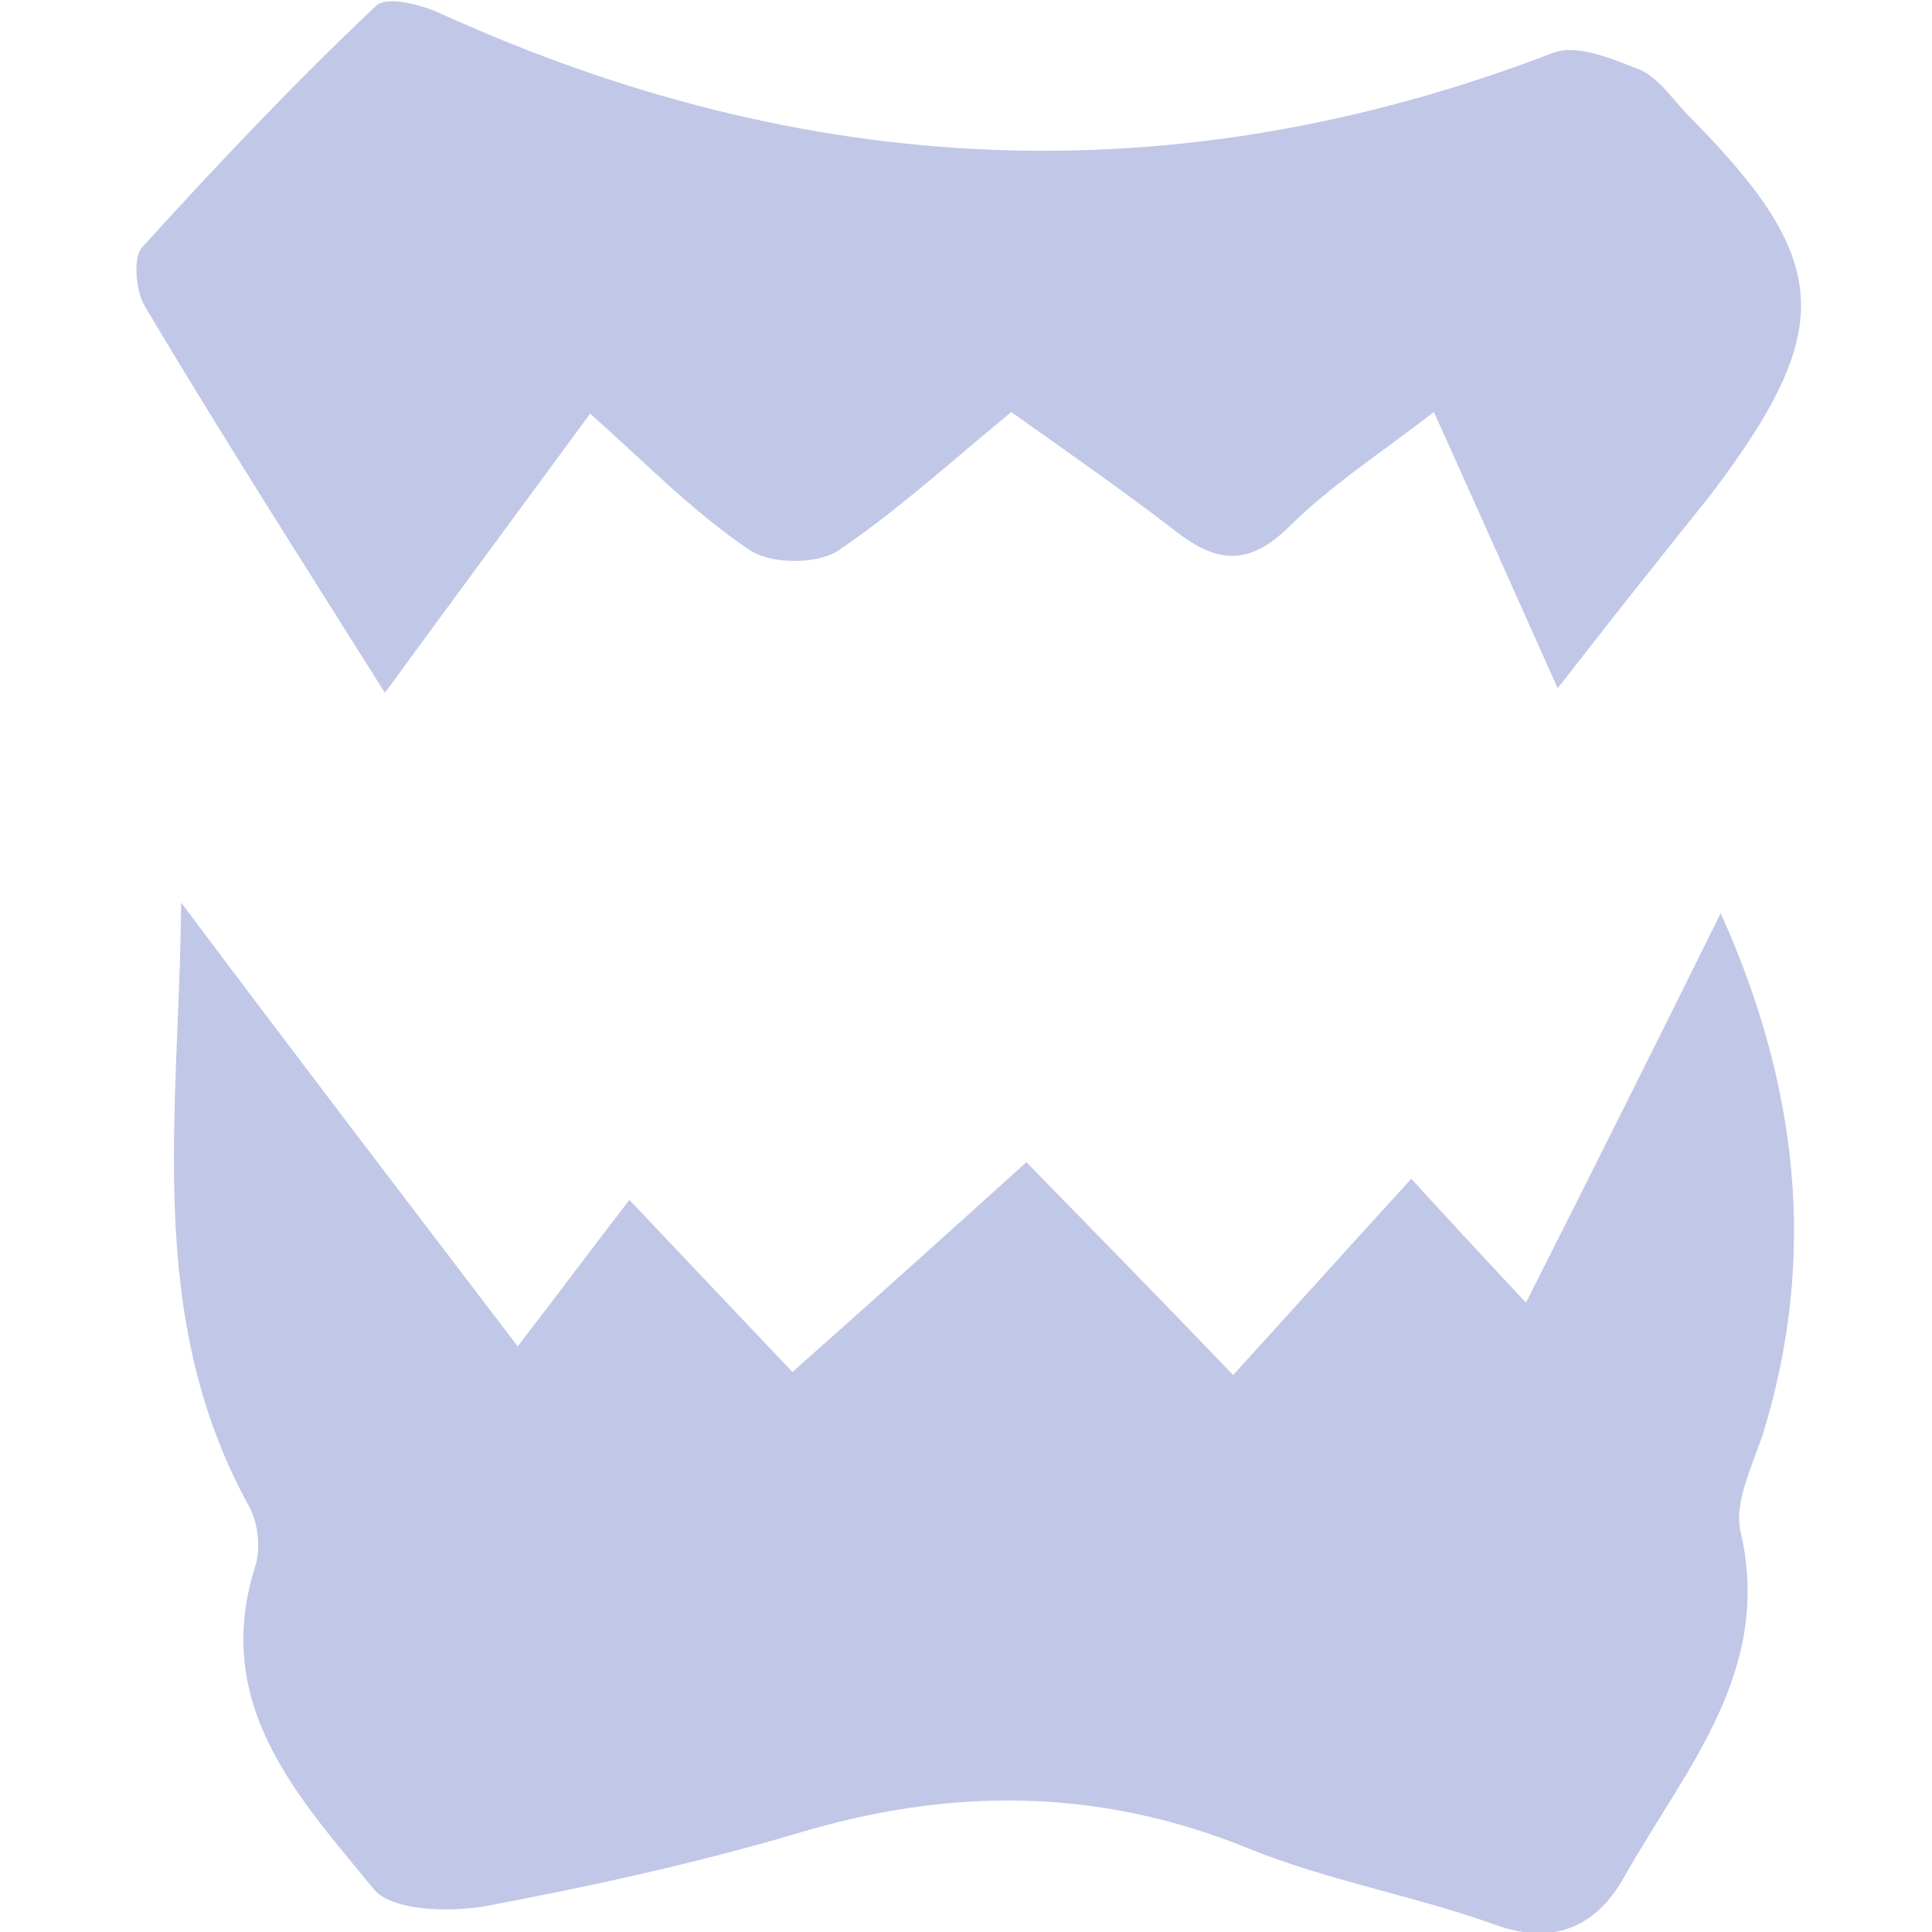 <?xml version="1.0" encoding="utf-8"?>
<!-- Generator: Adobe Illustrator 27.8.1, SVG Export Plug-In . SVG Version: 6.00 Build 0)  -->
<svg version="1.1" id="Layer_1" xmlns="http://www.w3.org/2000/svg" xmlns:xlink="http://www.w3.org/1999/xlink" x="0px" y="0px"
	 viewBox="0 0 128 128" style="enable-background:new 0 0 128 128;" xml:space="preserve">
<style type="text/css">
	.st0{fill:#C1C7E7;}
</style>
<g>
	<path class="st0" d="M12,59.8c7.5,10,14.6,19.3,22.3,29.4c3-3.9,5-6.6,7.4-9.7c3.7,3.9,7.2,7.6,10.8,11.4
		c5.3-4.7,10.3-9.2,15.5-13.9c4.5,4.6,9,9.2,13.7,14.1c4-4.4,7.6-8.4,11.8-13c2.3,2.5,4.4,4.8,7.6,8.2c4.5-8.9,8.7-17.3,12.9-25.8
		c5,11.1,6.5,22.5,2.8,34.5c-0.7,2.1-1.9,4.5-1.5,6.4c2.2,9.3-3.6,15.7-7.6,22.8c-1.8,3.3-4.6,4.8-8.7,3.3c-5.3-1.9-11-2.9-16.2-5
		c-10-4.1-19.9-4.1-30.1-1c-6.8,2-13.7,3.5-20.6,4.8c-2.4,0.4-6.1,0.3-7.3-1.1c-5-6.1-10.8-12.2-7.9-21.4c0.4-1.2,0.2-2.9-0.4-4
		C9.5,87.1,11.9,73.6,12,59.8z"/>
	<path class="st0" d="M103.2,45.6c-3-6.7-5.4-12.1-8.2-18.3c-3.5,2.7-6.9,4.9-9.7,7.7c-2.6,2.5-4.7,2.3-7.4,0.2
		c-3.5-2.7-7.1-5.2-10.9-7.9c-3.9,3.2-7.5,6.5-11.5,9.2c-1.4,0.9-4.5,0.9-5.9-0.1c-3.7-2.5-6.8-5.7-10.5-9
		c-4.4,6-8.7,11.8-13.6,18.5c-5.6-8.9-10.9-17.2-15.9-25.6c-0.6-1-0.8-3.2-0.2-3.9c5-5.5,10.1-10.9,15.5-16c0.7-0.7,3-0.1,4.3,0.5
		c24.2,11,48.7,12.2,73.7,2.6c1.6-0.6,3.9,0.4,5.7,1.1c1.2,0.5,2.1,1.8,3.1,2.9c9.7,9.7,10,14.2,1.7,25.2
		C110.2,36.7,107,40.7,103.2,45.6z"/>
</g>
</svg>
